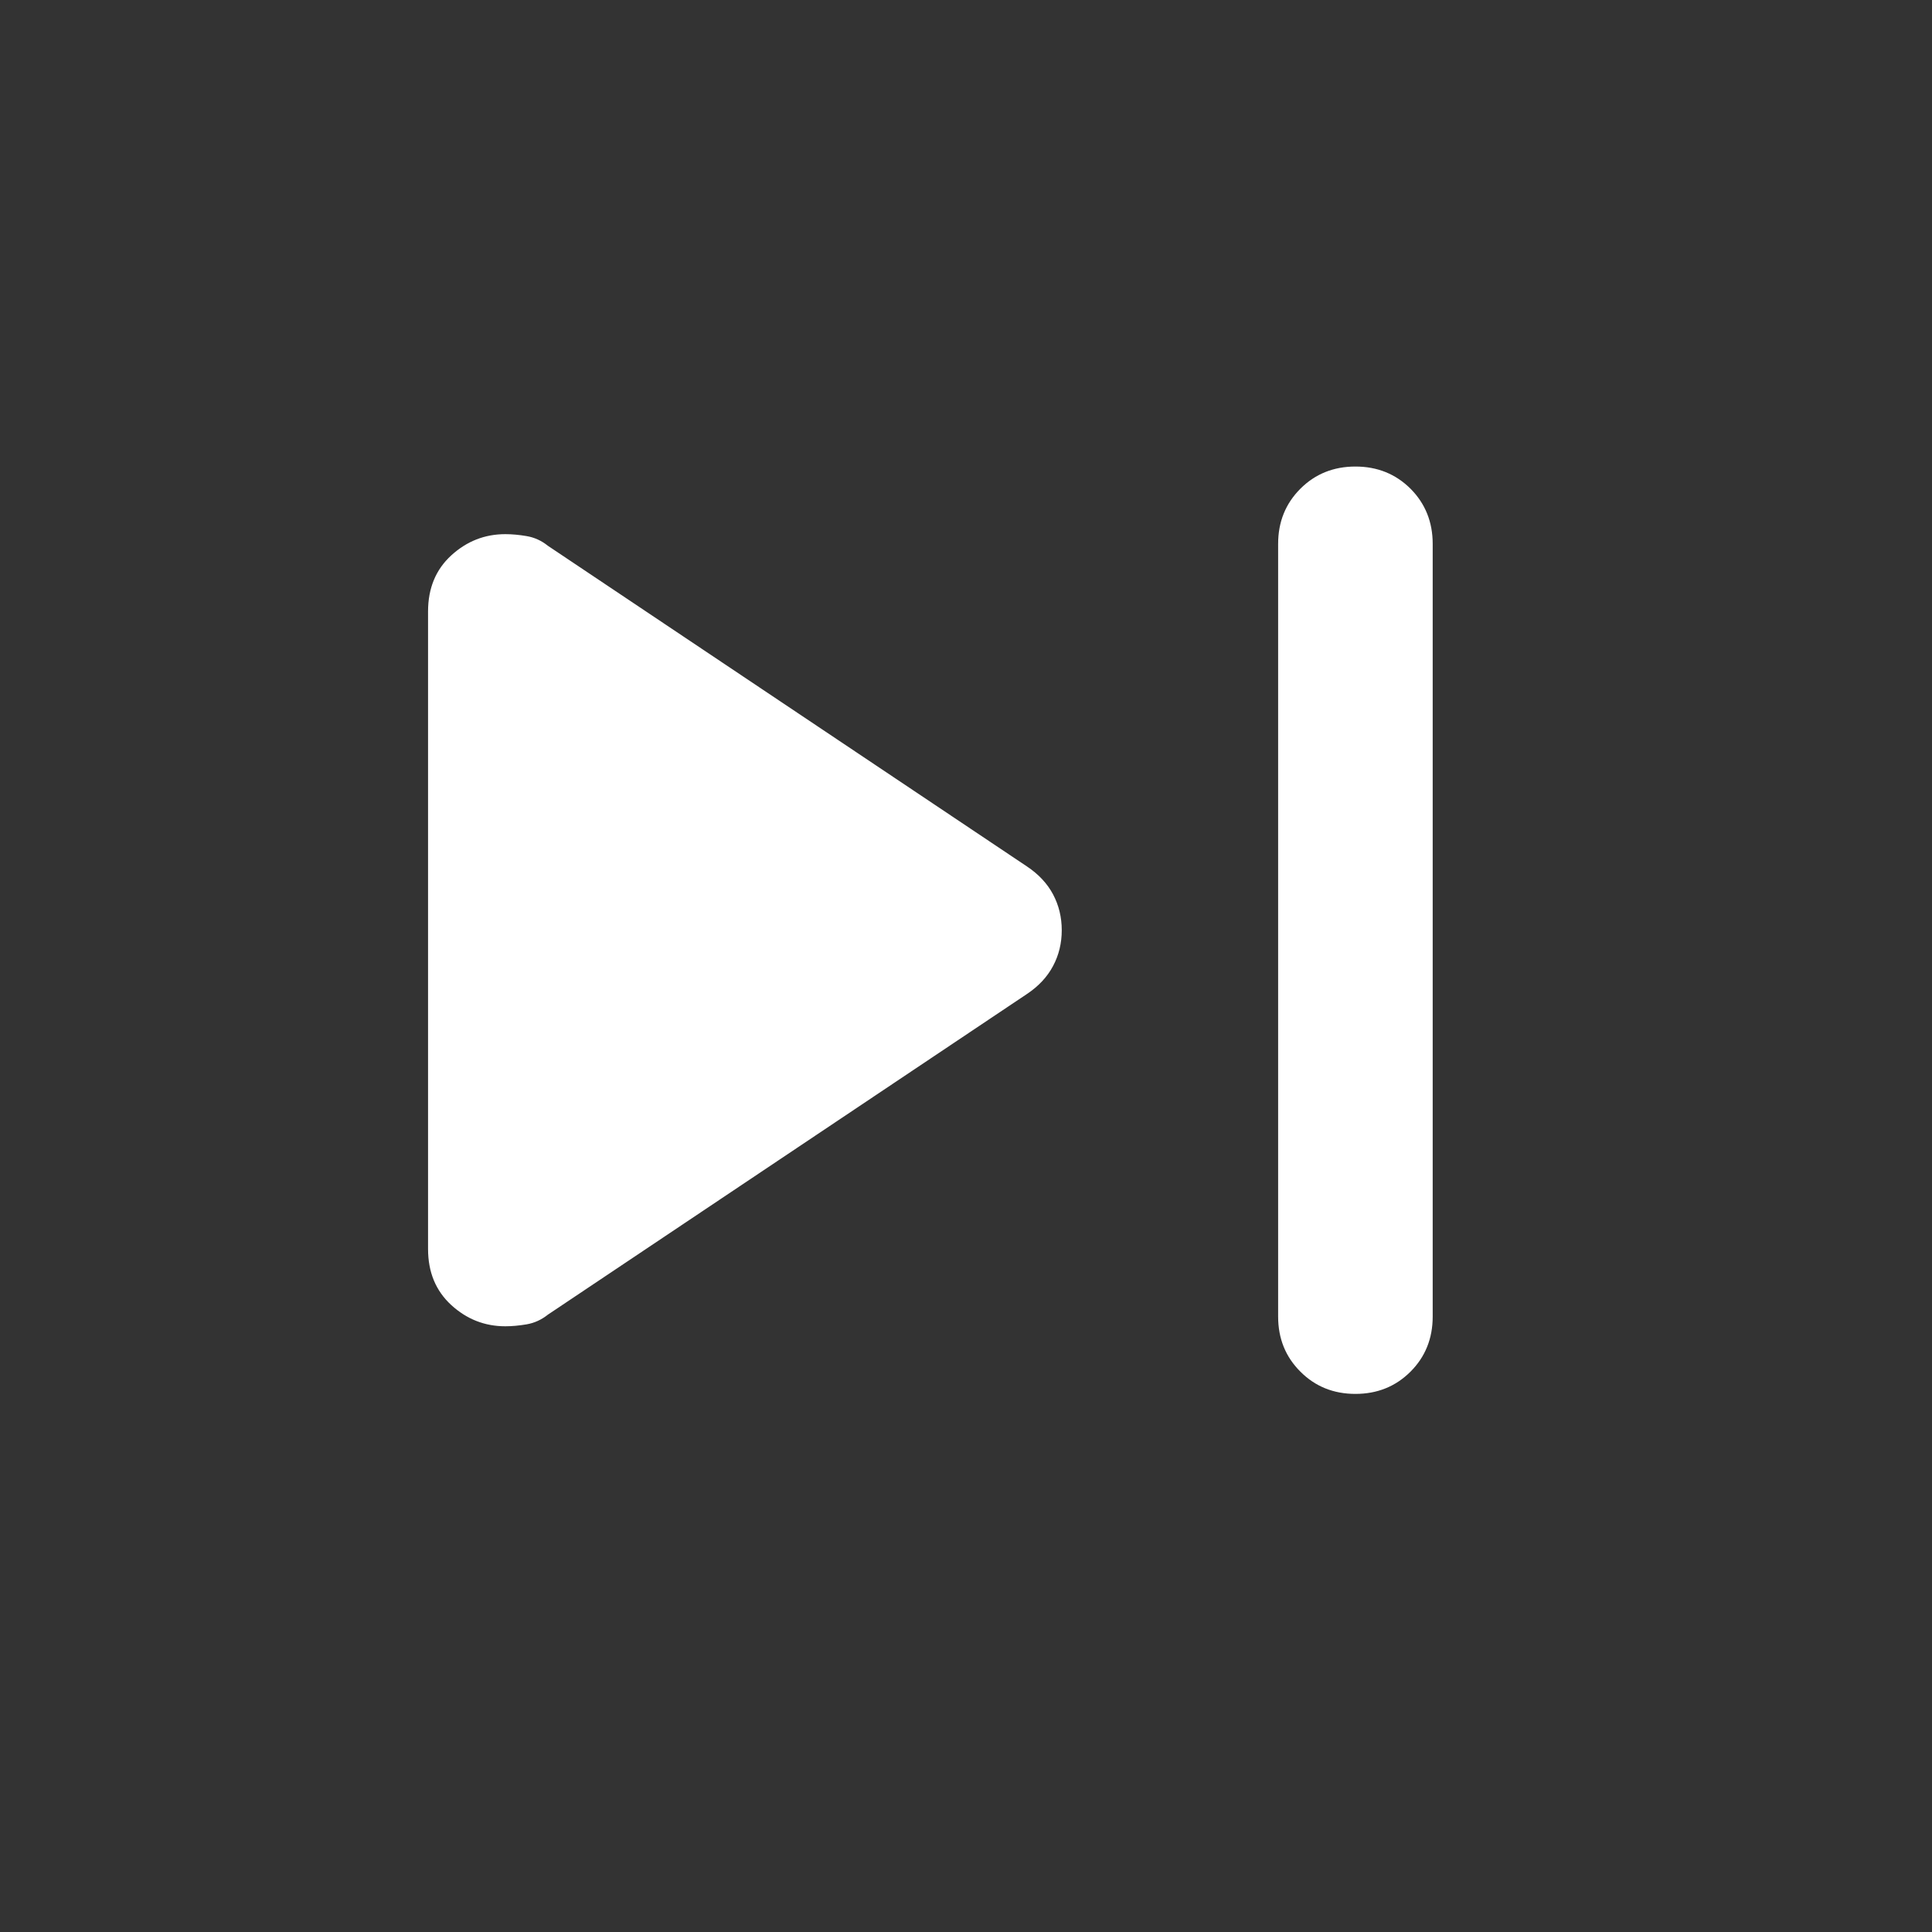 <svg width="25" height="25" viewBox="0 0 25 25" fill="none" xmlns="http://www.w3.org/2000/svg">
<rect x="0" y="0" width="25" height="25" fill="#333333" stroke="none"/>
<mask id="mask0_809_2757" style="mask-type:alpha" maskUnits="userSpaceOnUse" x="0" y="0" width="25" height="25">
<rect x="0.039" y="0.037" width="24" height="24" fill="#D9D9D9"/>
</mask>
<g mask="url(#mask0_809_2757)">
<path d="M16.539 17.037V7.037C16.539 6.754 16.635 6.516 16.827 6.324C17.018 6.133 17.256 6.037 17.539 6.037C17.822 6.037 18.06 6.133 18.252 6.324C18.443 6.516 18.539 6.754 18.539 7.037V17.037C18.539 17.32 18.443 17.558 18.252 17.749C18.06 17.941 17.822 18.037 17.539 18.037C17.256 18.037 17.018 17.941 16.827 17.749C16.635 17.558 16.539 17.32 16.539 17.037ZM5.539 16.162V7.912C5.539 7.612 5.639 7.37 5.839 7.187C6.039 7.004 6.272 6.912 6.539 6.912C6.622 6.912 6.714 6.92 6.814 6.937C6.914 6.954 7.006 6.995 7.089 7.062L13.289 11.212C13.439 11.312 13.552 11.433 13.627 11.574C13.702 11.716 13.739 11.87 13.739 12.037C13.739 12.204 13.702 12.358 13.627 12.499C13.552 12.641 13.439 12.762 13.289 12.862L7.089 17.012C7.006 17.078 6.914 17.12 6.814 17.137C6.714 17.154 6.622 17.162 6.539 17.162C6.272 17.162 6.039 17.07 5.839 16.887C5.639 16.703 5.539 16.462 5.539 16.162Z" fill="white"/>
</g>
</svg>
